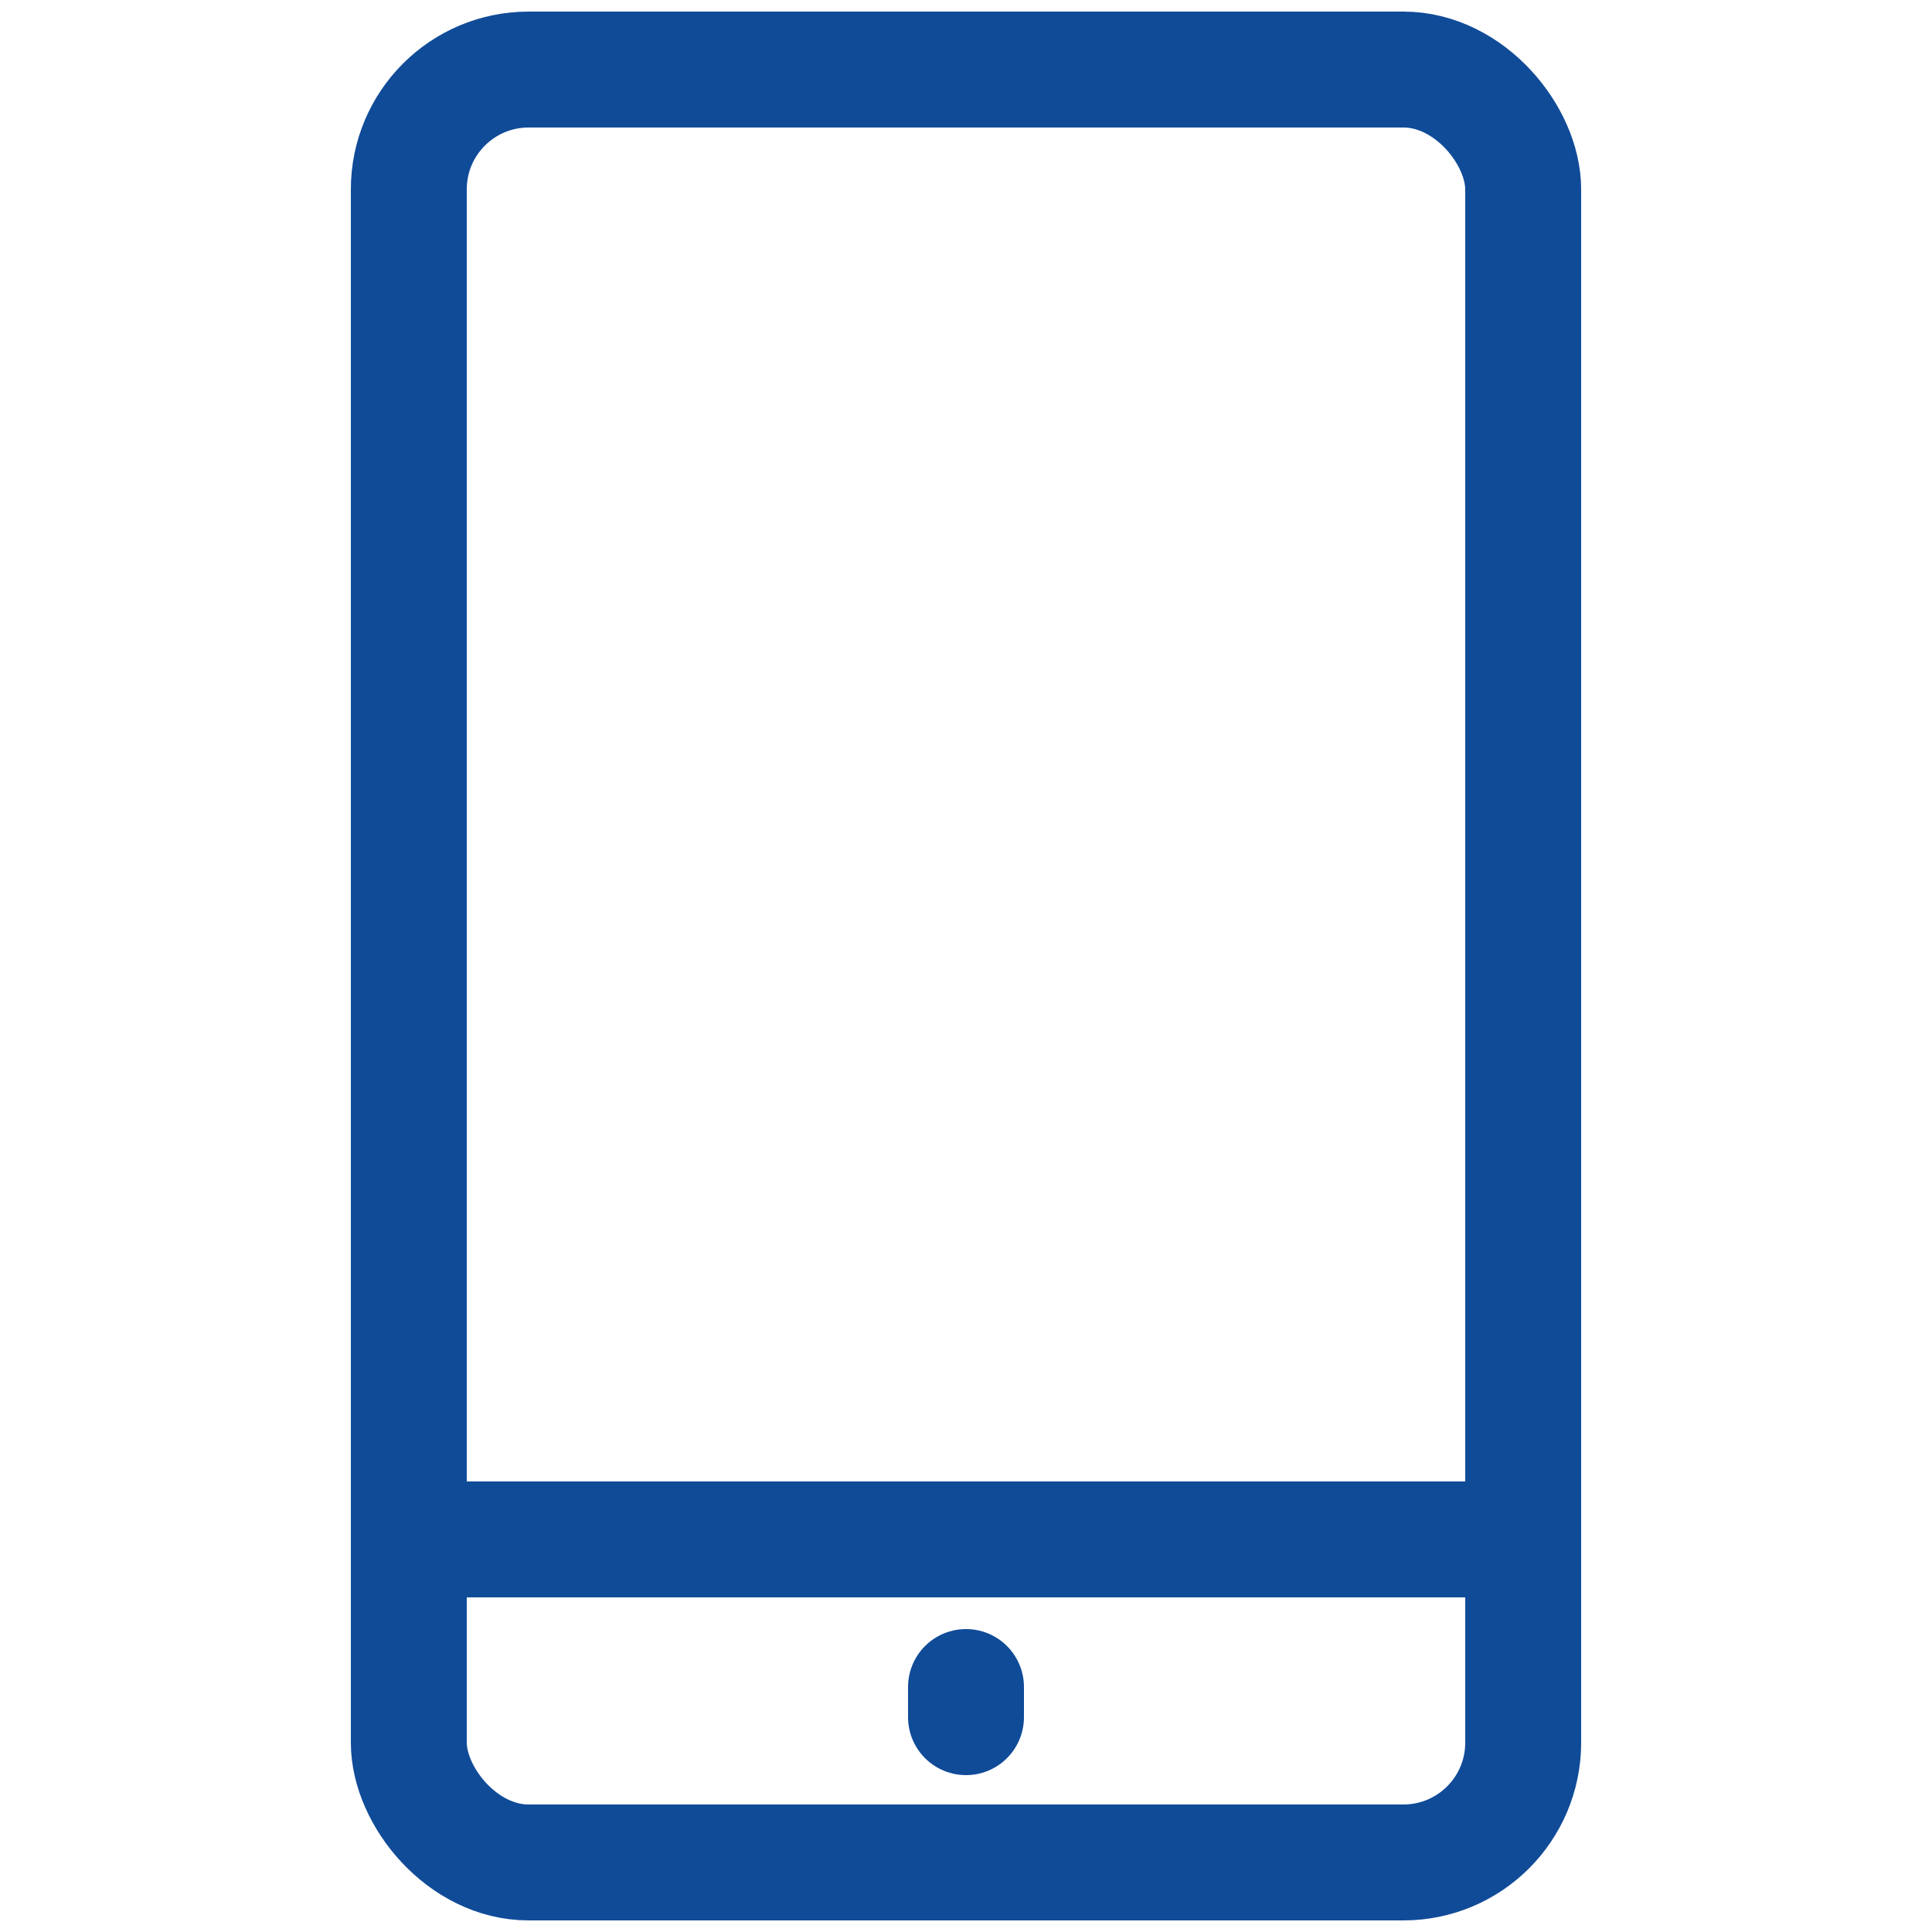 <?xml version="1.0" encoding="UTF-8"?>
<svg id="_레이어_1" data-name="레이어 1" xmlns="http://www.w3.org/2000/svg" viewBox="0 0 25 25">
  <defs>
    <style>
      .cls-1 {
        fill: none;
        stroke: #104b98;
        stroke-linecap: round;
        stroke-linejoin: round;
        stroke-width: 1.5px;
      }
    </style>
  </defs>
  <rect class="cls-1" x="5.29" y=".9" width="14.42" height="23.2" rx="1.55" ry="1.55"/>
  <line class="cls-1" x1="5.29" y1="19.92" x2="19.71" y2="19.92"/>
  <line class="cls-1" x1="12.5" y1="21.83" x2="12.5" y2="22.22"/>
</svg>
